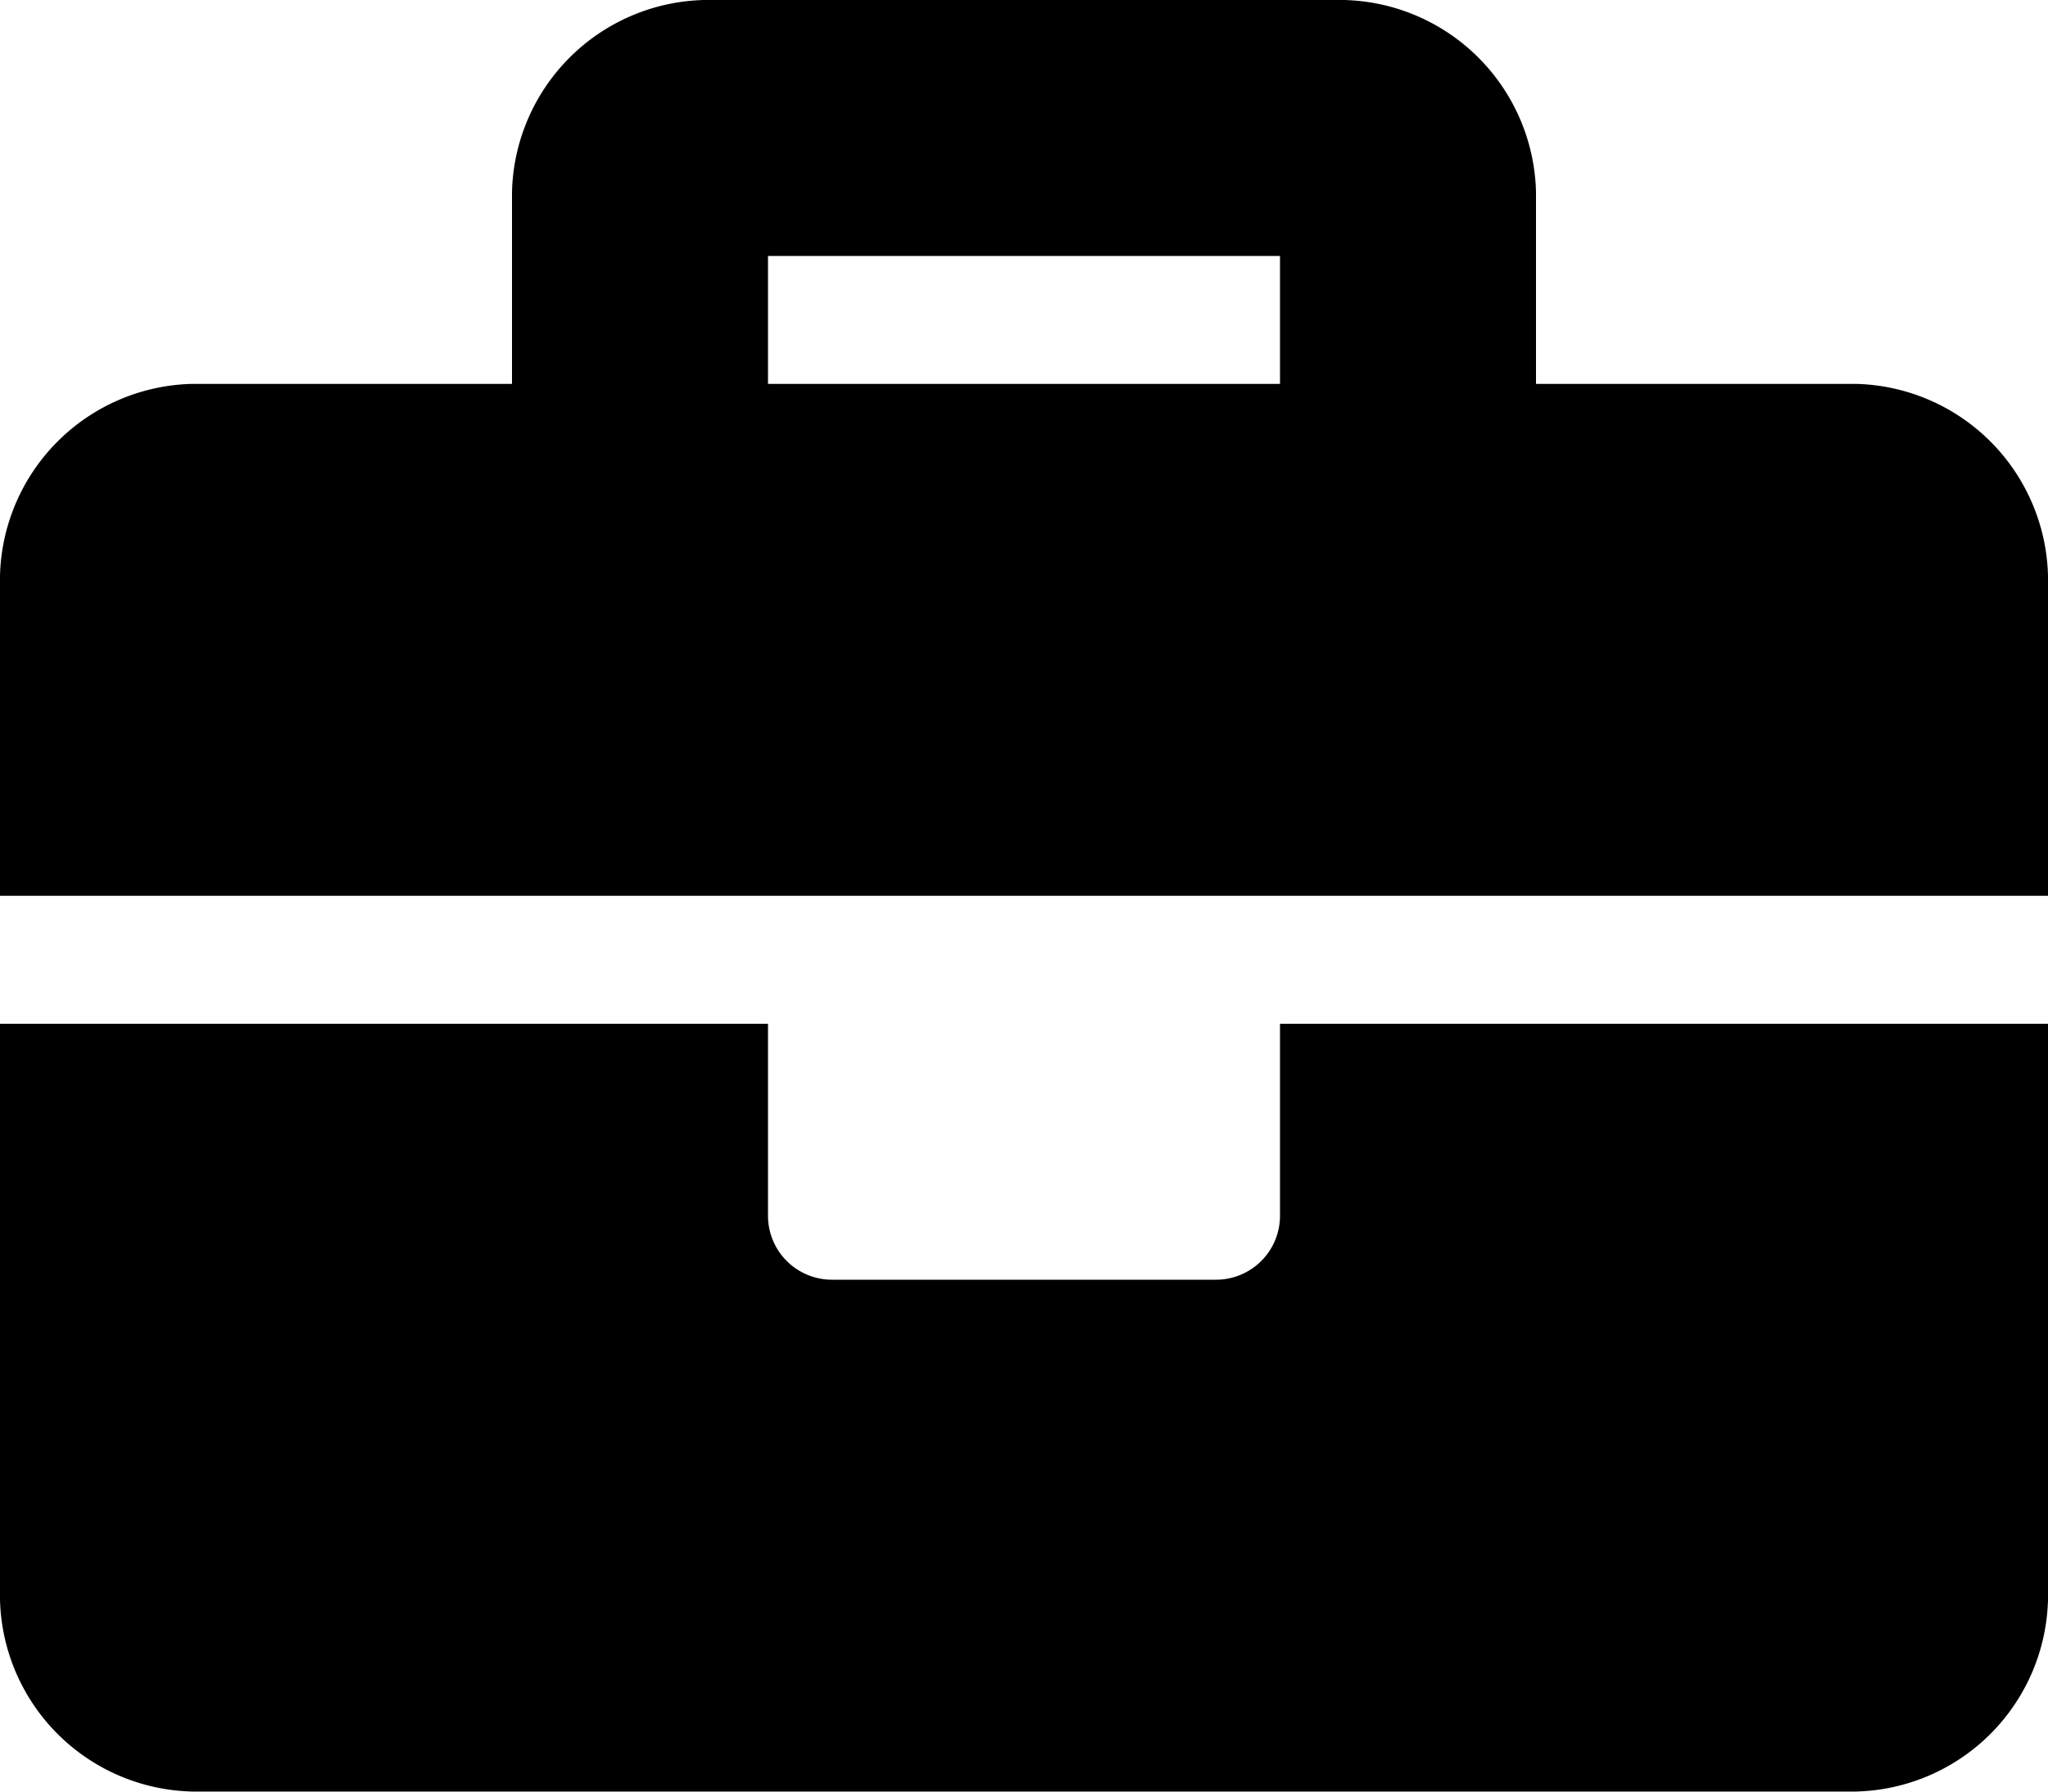 <svg xmlns="http://www.w3.org/2000/svg" width="39" height="34.125" viewBox="0 0 39 34.125"><path d="M4.875-8.531A1.218,1.218,0,0,1,3.656-7.312H-3.656A1.218,1.218,0,0,1-4.875-8.531v-3.656H-19.5V-1.219a3.749,3.749,0,0,0,3.656,3.656H15.844A3.749,3.749,0,0,0,19.5-1.219V-12.187H4.875ZM15.844-24.375H9.75v-3.656a3.749,3.749,0,0,0-3.656-3.656H-6.094A3.749,3.749,0,0,0-9.75-28.031v3.656h-6.094A3.749,3.749,0,0,0-19.5-20.719v6.094h39v-6.094A3.749,3.749,0,0,0,15.844-24.375Zm-10.969,0h-9.75v-2.437h9.75Z" transform="translate(19.5 31.687)" /></svg>